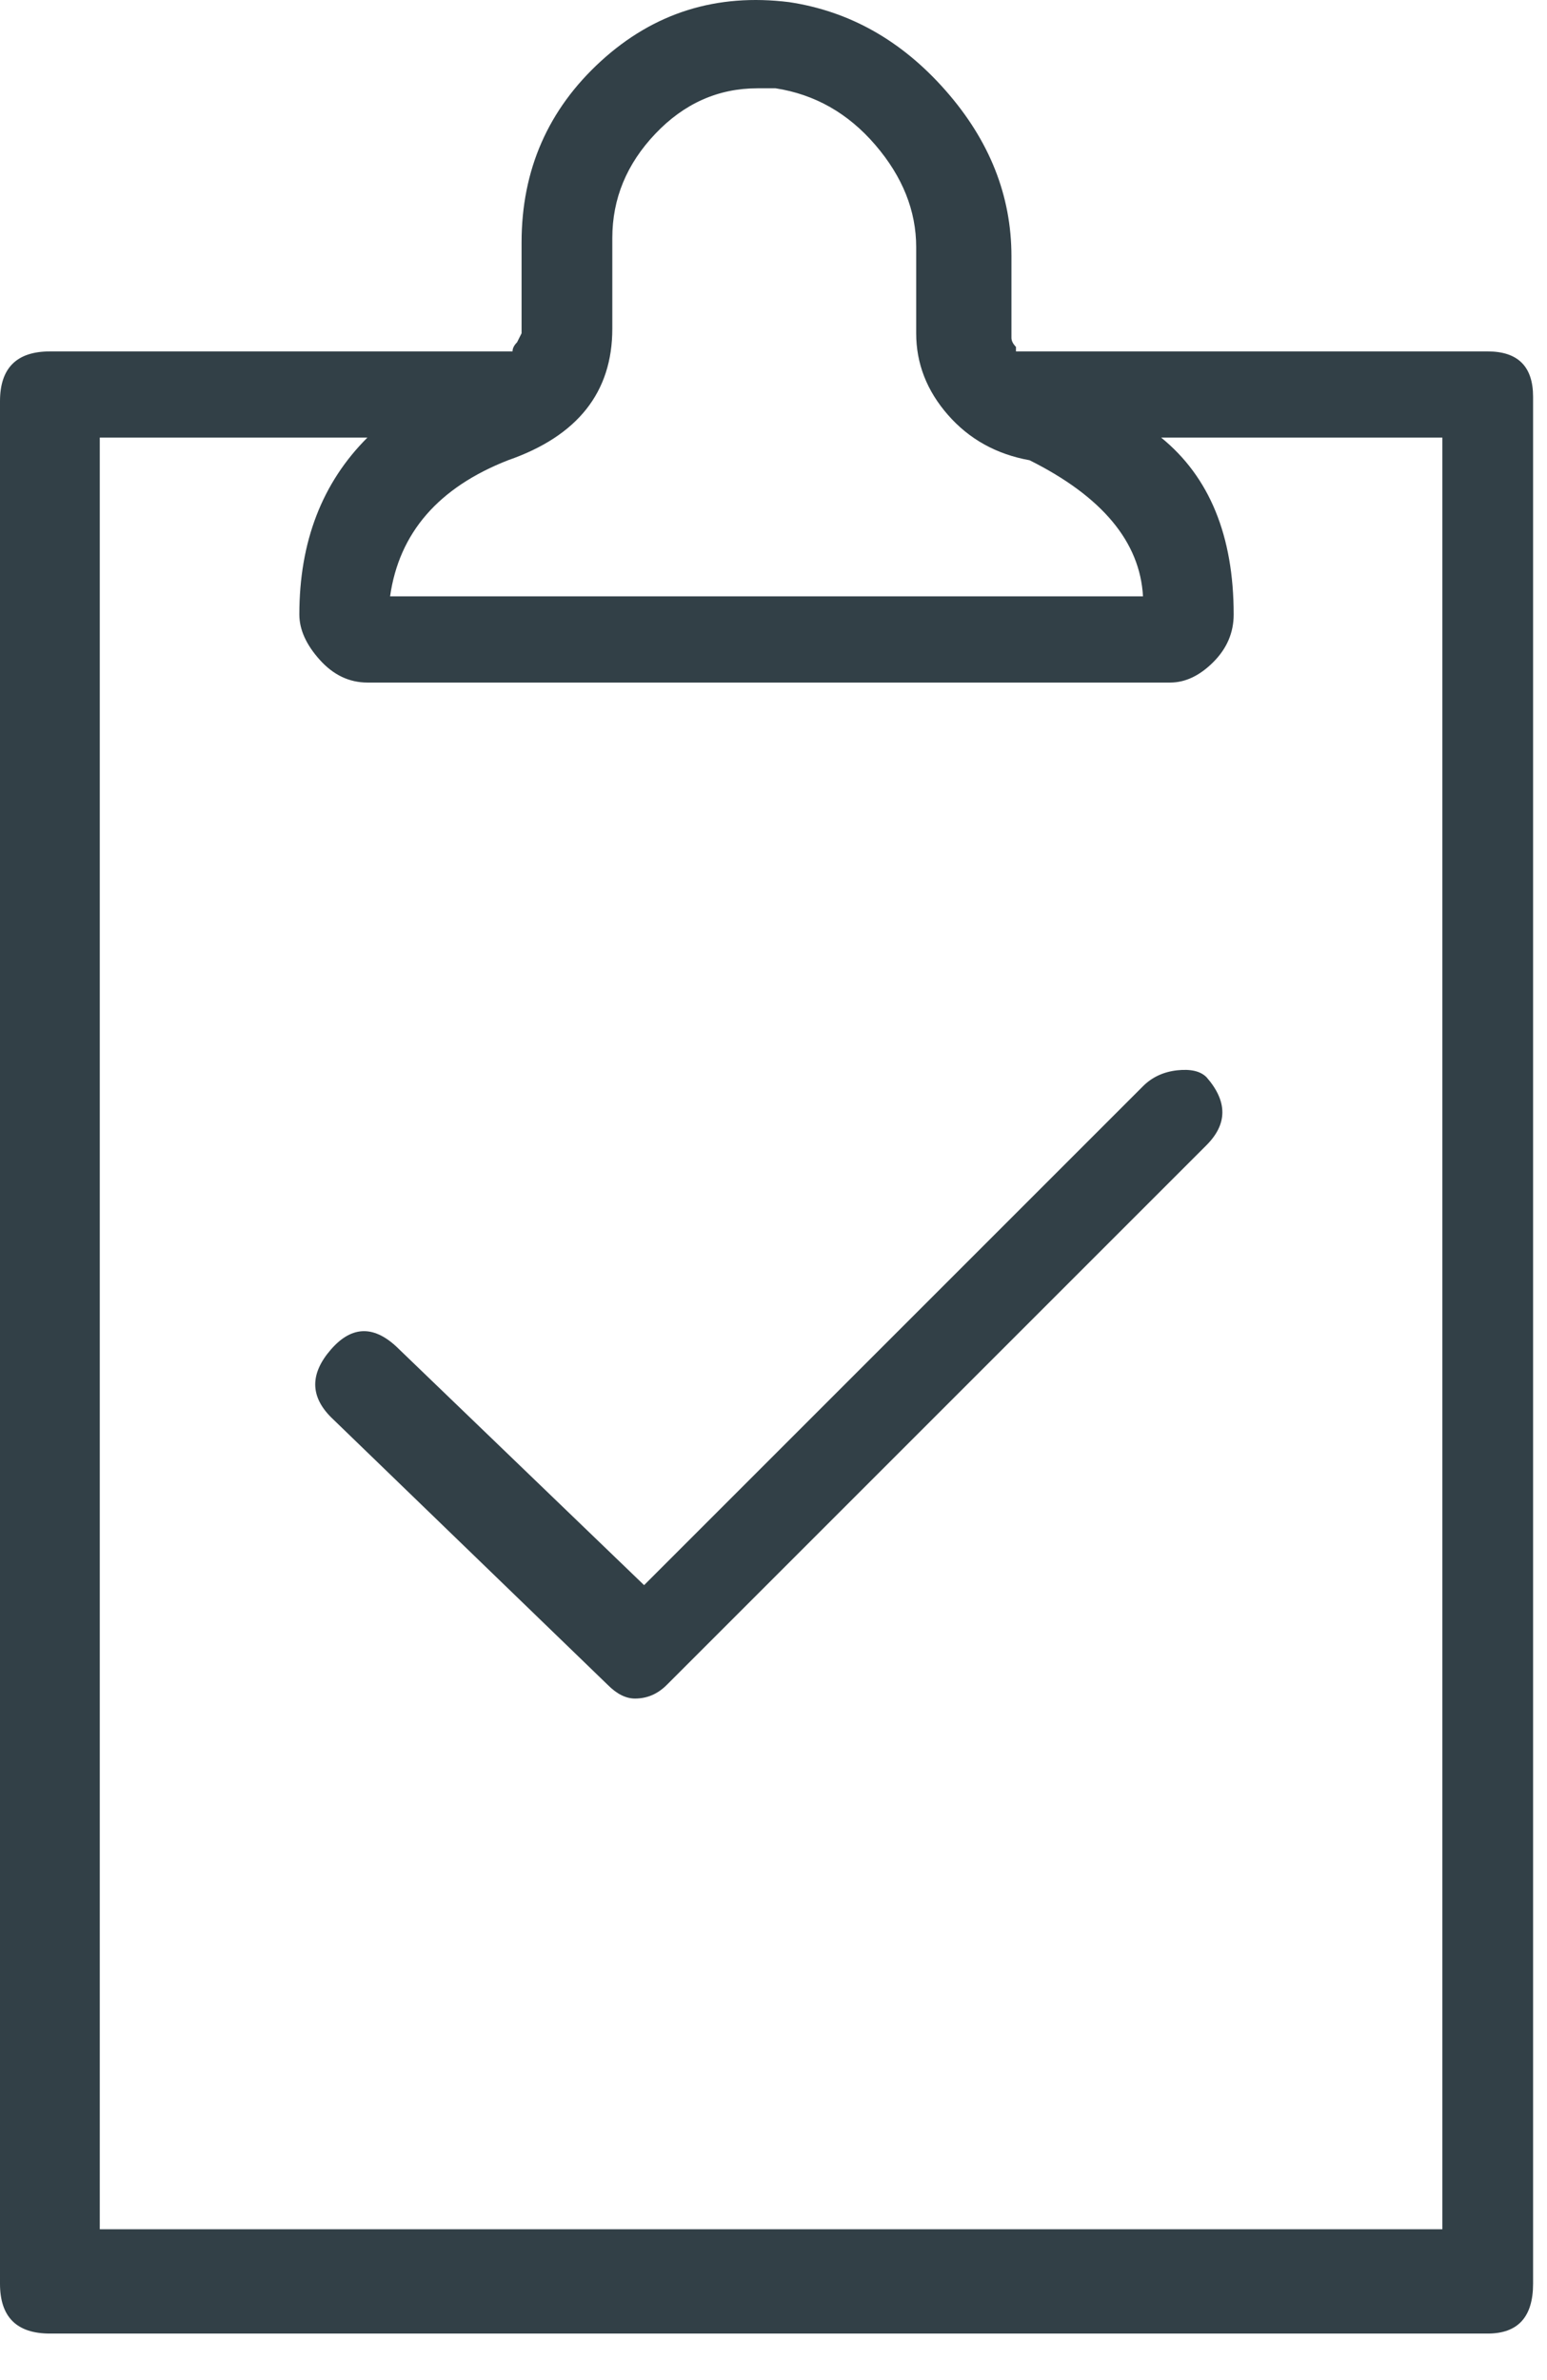 <?xml version="1.0" encoding="UTF-8"?>
<svg width="26px" height="40px" viewBox="0 0 26 40" version="1.1" xmlns="http://www.w3.org/2000/svg" xmlns:xlink="http://www.w3.org/1999/xlink">
    <title>maintenance</title>
    <g id="1117_update" stroke="none" stroke-width="1" fill="none" fill-rule="evenodd">
        <g id="Tile-Library-/-All-tiles" transform="translate(-342, -4943)" fill="#324047" fill-rule="nonzero">
            <g id="Group-14" transform="translate(183, 4210)">
                <g id="Tiles-/-Building-Block" transform="translate(25, 653)">
                    <g id="maintenance" transform="translate(122, 76)">
                        <path d="M37.003,43.218 C37.512,43.218 37.766,42.939 37.766,42.38 L37.766,10.668 C37.766,10.16 37.512,9.906 37.003,9.906 L29.075,9.906 L29.075,9.83 C29.025,9.779 28.999,9.728 28.999,9.677 L28.999,8.305 C28.999,7.289 28.631,6.361 27.894,5.523 C27.157,4.684 26.28,4.189 25.264,4.036 C24.044,3.884 22.99,4.214 22.1,5.027 C21.211,5.84 20.766,6.857 20.766,8.076 L20.766,9.601 L20.69,9.753 C20.639,9.804 20.614,9.855 20.614,9.906 L12.839,9.906 C12.28,9.906 12,10.185 12,10.744 L12,42.38 C12,42.939 12.28,43.218 12.839,43.218 L37.003,43.218 Z M31.21,14.022 L18.556,14.022 C18.708,12.955 19.369,12.193 20.538,11.735 C21.707,11.329 22.291,10.592 22.291,9.525 L22.291,8 C22.291,7.339 22.532,6.755 23.015,6.247 C23.498,5.739 24.07,5.484 24.73,5.484 L25.035,5.484 C25.696,5.586 26.255,5.904 26.712,6.437 C27.17,6.971 27.398,7.543 27.398,8.153 L27.398,9.601 C27.398,10.109 27.576,10.566 27.932,10.973 C28.288,11.38 28.745,11.634 29.304,11.735 C30.524,12.345 31.159,13.107 31.21,14.022 Z M36.241,41.465 L13.677,41.465 L13.677,11.354 L18.175,11.354 C17.412,12.116 17.031,13.107 17.031,14.327 C17.031,14.581 17.146,14.835 17.374,15.089 C17.603,15.344 17.87,15.471 18.175,15.471 L31.667,15.471 C31.921,15.471 32.163,15.356 32.391,15.128 C32.62,14.899 32.734,14.632 32.734,14.327 C32.734,13.006 32.328,12.015 31.515,11.354 L36.241,11.354 L36.241,41.465 Z M22.672,32.546 C22.875,32.546 23.053,32.47 23.206,32.317 L32.277,23.246 C32.633,22.89 32.633,22.509 32.277,22.103 C32.175,22.001 32.01,21.963 31.782,21.988 C31.553,22.014 31.362,22.103 31.21,22.255 L22.825,30.64 L18.708,26.676 C18.302,26.27 17.921,26.27 17.565,26.676 C17.209,27.083 17.209,27.464 17.565,27.82 L22.215,32.317 C22.367,32.47 22.52,32.546 22.672,32.546 Z" id="N"></path>
                    </g>
                </g>
            </g>
        </g>
    </g>
</svg>